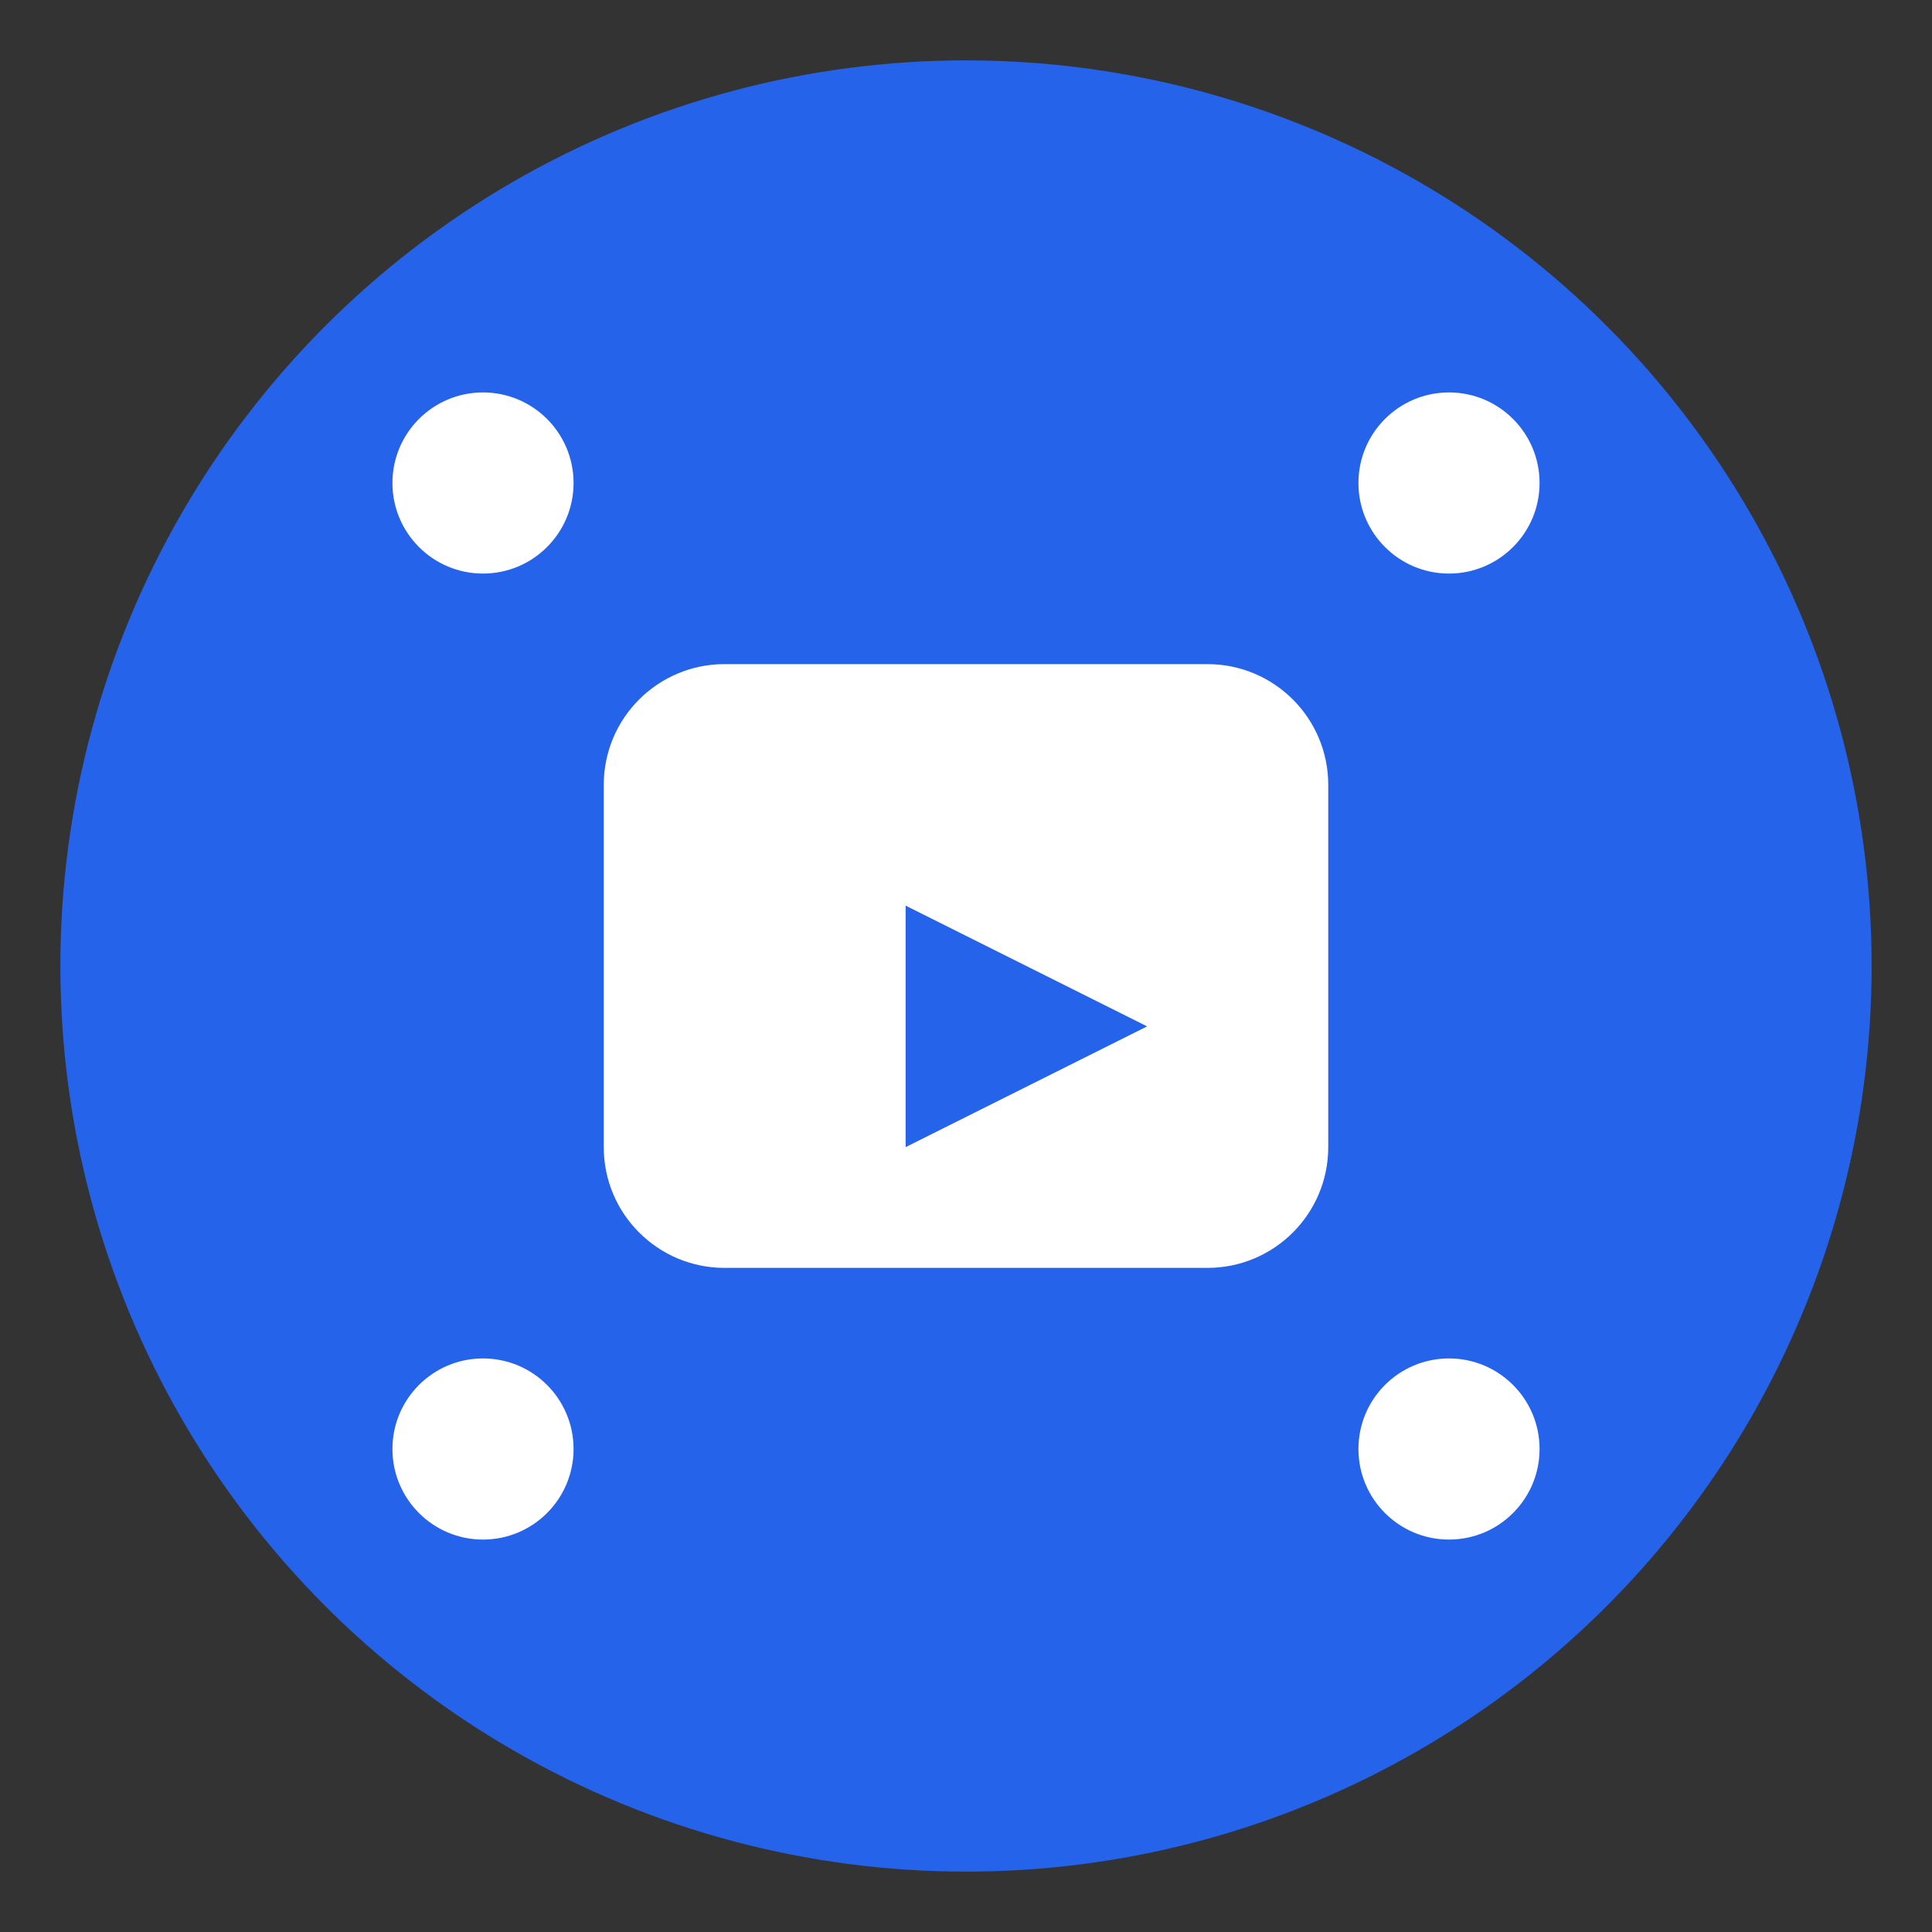 <?xml version="1.0" encoding="UTF-8"?>
<svg width="512" height="512" viewBox="0 0 512 512" fill="none" xmlns="http://www.w3.org/2000/svg">
  <rect x="0" y="0" width="512" height="512" fill="#333333" stroke="none"/>
  <!-- Background Circle -->
  <circle cx="256" cy="256" r="240" fill="#2563EB"/>
  
  <!-- Video Camera Icon -->
  <path d="M192 176H320C337.673 176 352 190.327 352 208V304C352 321.673 337.673 336 320 336H192C174.327 336 160 321.673 160 304V208C160 190.327 174.327 176 192 176Z" fill="white"/>
  
  <!-- Play Button -->
  <path d="M240 240L304 272L240 304V240Z" fill="#2563EB"/>
  
  <!-- Social Media Icons -->
  <circle cx="128" cy="128" r="24" fill="white"/>
  <circle cx="384" cy="128" r="24" fill="white"/>
  <circle cx="128" cy="384" r="24" fill="white"/>
  <circle cx="384" cy="384" r="24" fill="white"/>
</svg> 